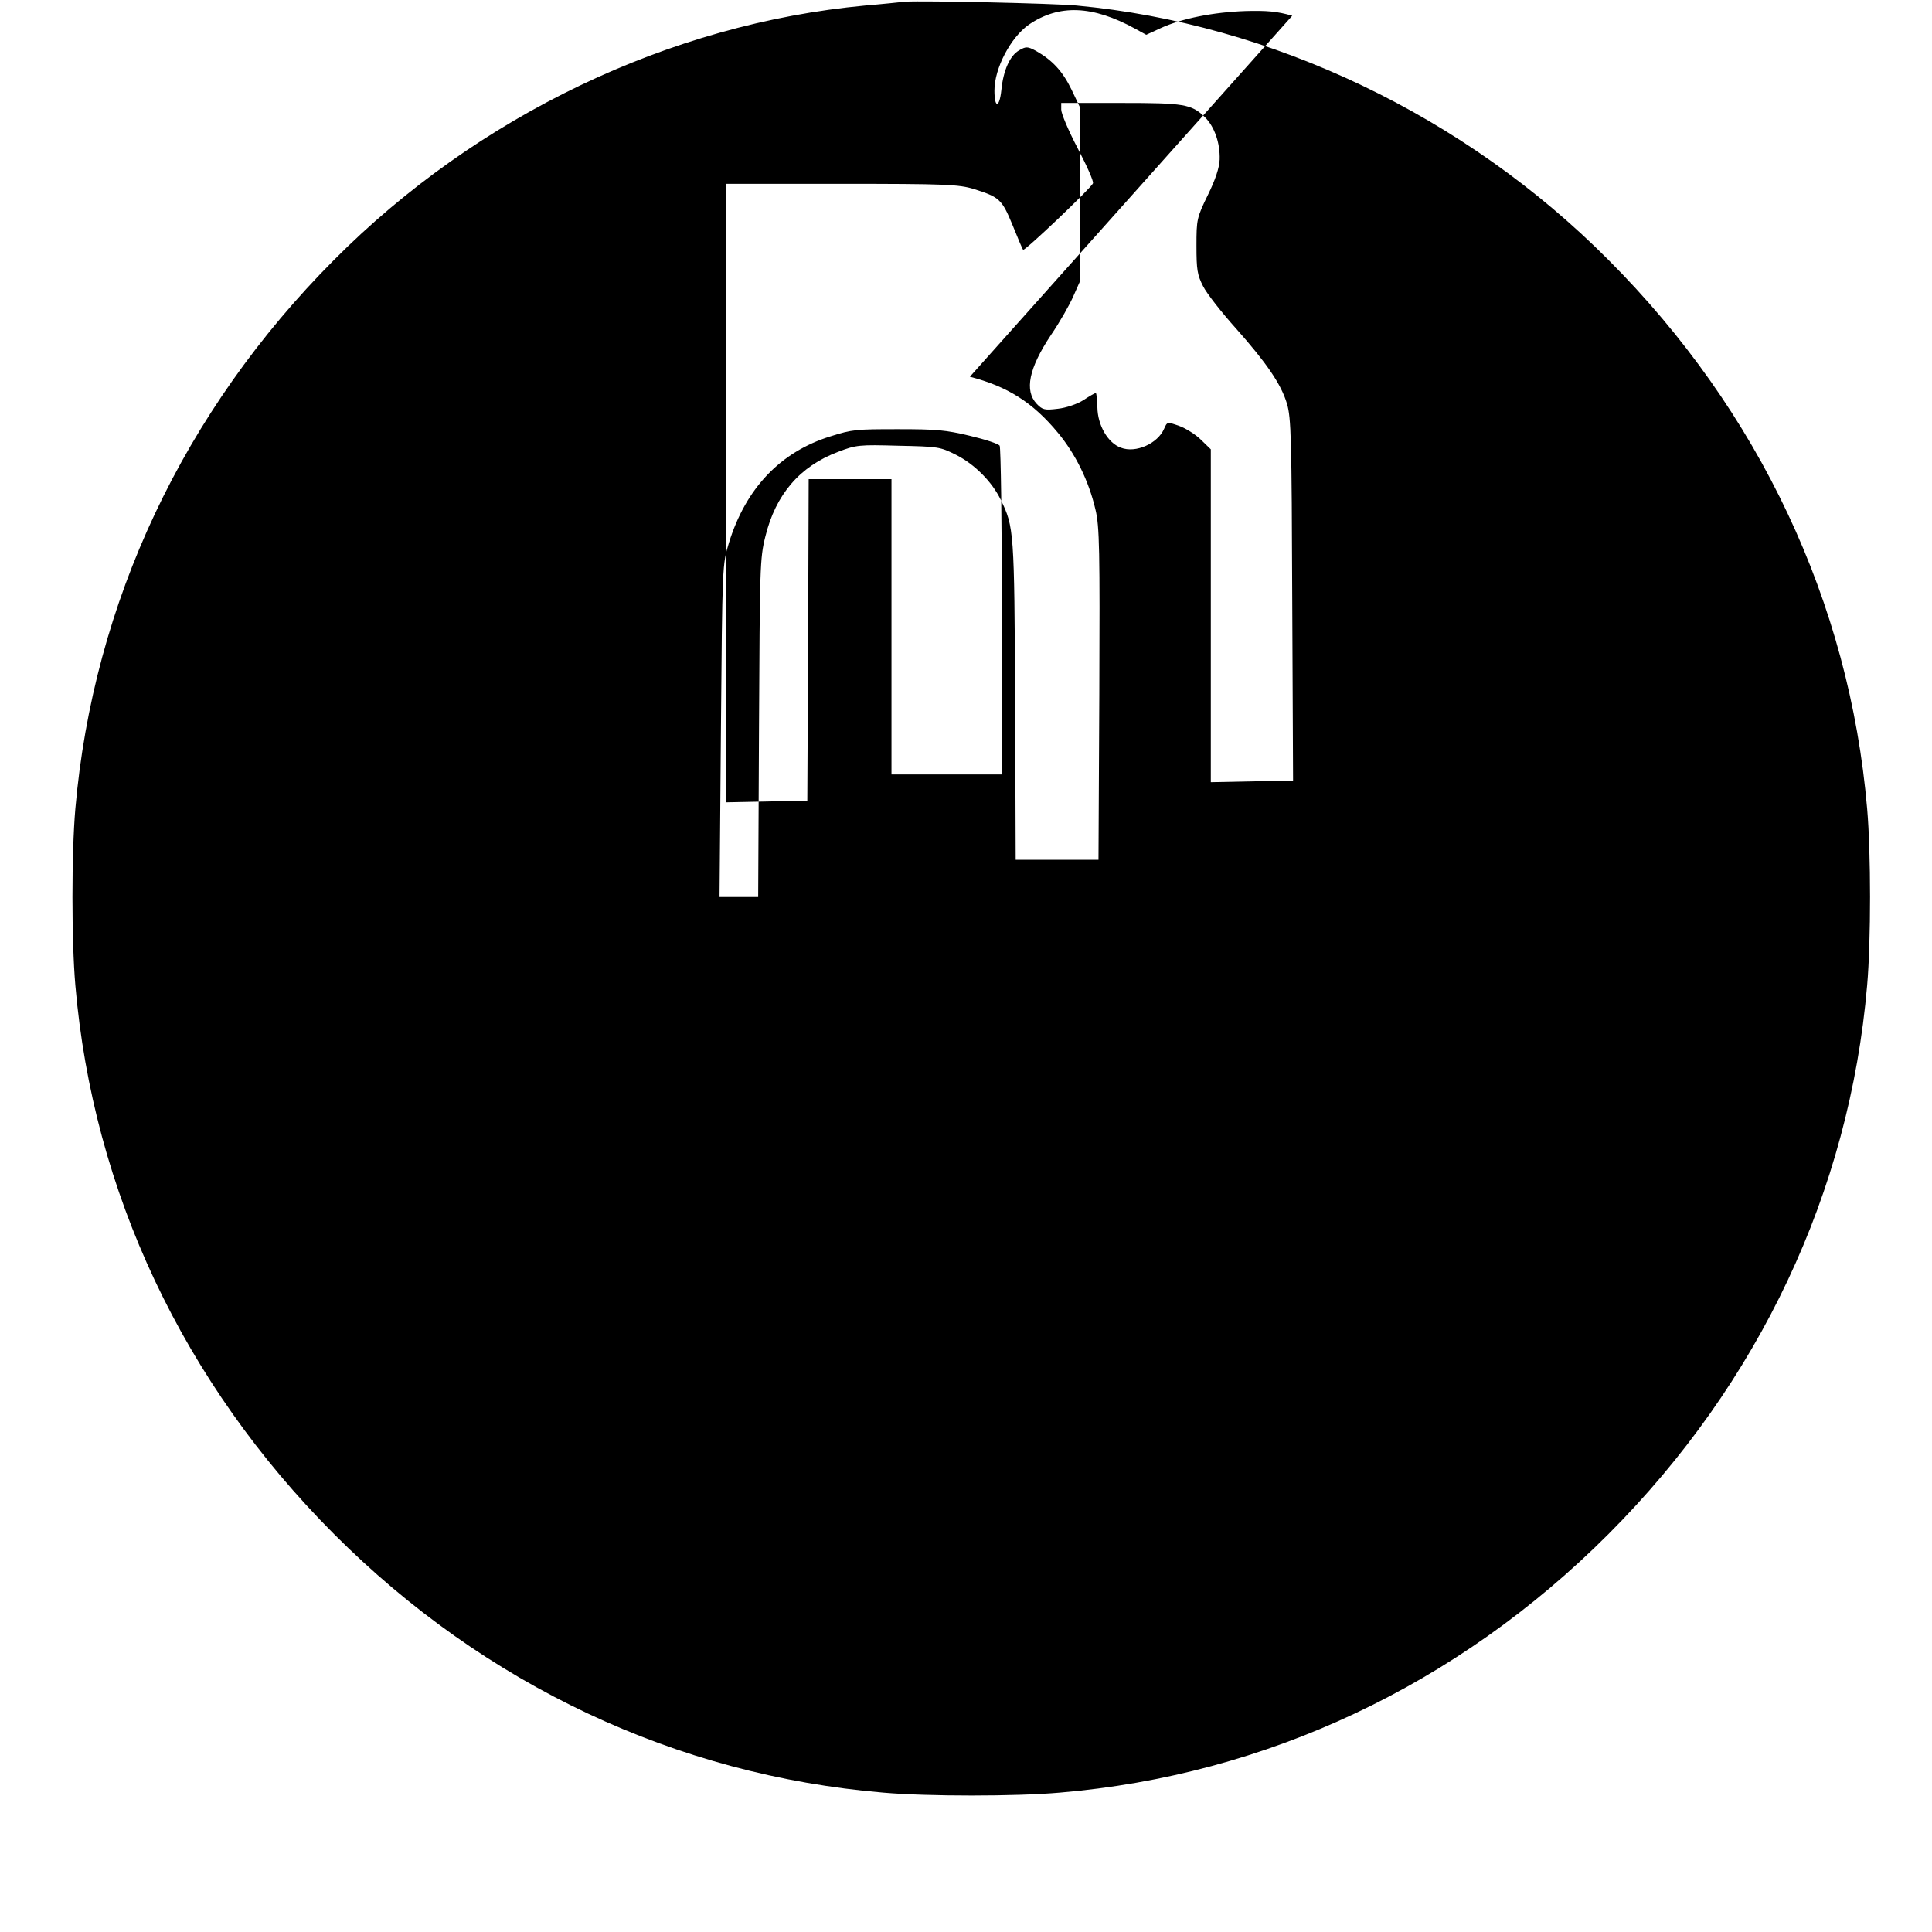 <?xml version="1.0" standalone="no"?>
<!DOCTYPE svg PUBLIC "-//W3C//DTD SVG 20010904//EN" "http://www.w3.org/TR/2001/REC-SVG-20010904/DTD/svg10.dtd">
<svg version="1.0" xmlns="http://www.w3.org/2000/svg" width="700pt" height="700pt" viewBox="0 0 700 700" preserveAspectRatio="xMidYMid meet">
<g transform="translate(0,700) scale(0.1,-0.1)" fill="#000000" stroke="none">
<path d="M3280 6994 c-19 -2 -84 -9 -145 -14 -709 -66 -1405 -399 -1925 -922
-545 -547 -872 -1241 -937 -1988 -14 -161 -14 -479 0 -640 64 -747 391 -1441
937 -1988 546 -547 1241 -874 1990 -937 161 -14 479 -14 640 0 747 63 1441
389 1988 937 546 547 873 1241 937 1988 14 161 14 479 0 640 -64 747 -391
1441 -937 1988 -520 523 -1219 856 -1928 922 -88 8 -552 18 -620 14z m234
-1359 c136 -35 228 -93 319 -203 64 -77 112 -175 136 -278 15 -61 16 -148 14
-669 l-3 -600 -150 0 -150 0 -2 578 c-3 612 -4 628 -52 726 -32 66 -95 129
-162 163 -58 29 -64 30 -209 33 -142 4 -153 3 -218 -22 -139 -52 -227 -155
-264 -307 -20 -80 -20 -111 -23 -694 l-3 -612 -70 0 -70 0 5 603 c5 600 5
602 29 680 61 198 187 330 368 386 79 25 92 26 245 26 140 0 172 -3 260 -24
55 -13 104 -29 108 -36 4 -6 8 -277 8 -601 l0 -590 -200 0 -200 0 0 535 0 535
-150 0 -150 0 -2 -582 -3 -583 -147 -3 -148 -3 0 1121 0 1120 419 0 c376 0
425 -2 480 -19 92 -29 101 -37 139 -129 19 -47 36 -88 39 -91 5 -6 247 224
253 241 3 7 -22 63 -55 126 -35 67 -60 127 -60 141 l0 24 220 0 c223 0 252 -4
300 -51 35 -34 56 -94 54 -154 -1 -30 -16 -74 -42 -127 -41 -84 -42 -90 -42
-186 0 -86 3 -105 24 -146 13 -26 67 -95 120 -154 110 -124 163 -201 184 -272
15 -51 17 -125 19 -710 l3 -655 -149 -3 -149 -3 0 603 0 603 -35 34 c-19 19
-55 42 -80 51 -43 15 -43 15 -54 -10 -23 -54 -103 -90 -157 -69 -47 17 -84 81
-85 146 -1 29 -3 52 -6 52 -3 0 -24 -12 -45 -26 -22 -14 -63 -28 -92 -31 -48
-6 -56 -4 -77 18 -45 48 -28 129 51 248 33 48 69 112 82 142 l24 54 0 315 0
315 -31 65 c-32 66 -69 106 -129 140 -30 16 -36 16 -60 2 -34 -19 -58 -73 -65
-145 -7 -65 -25 -66 -25 -1 0 81 59 193 125 239 109 74 230 70 385 -15 l40
-22 52 24 c76 35 191 58 308 62 77 2 114 -1 169 -17z"/>
</g>
</svg> 